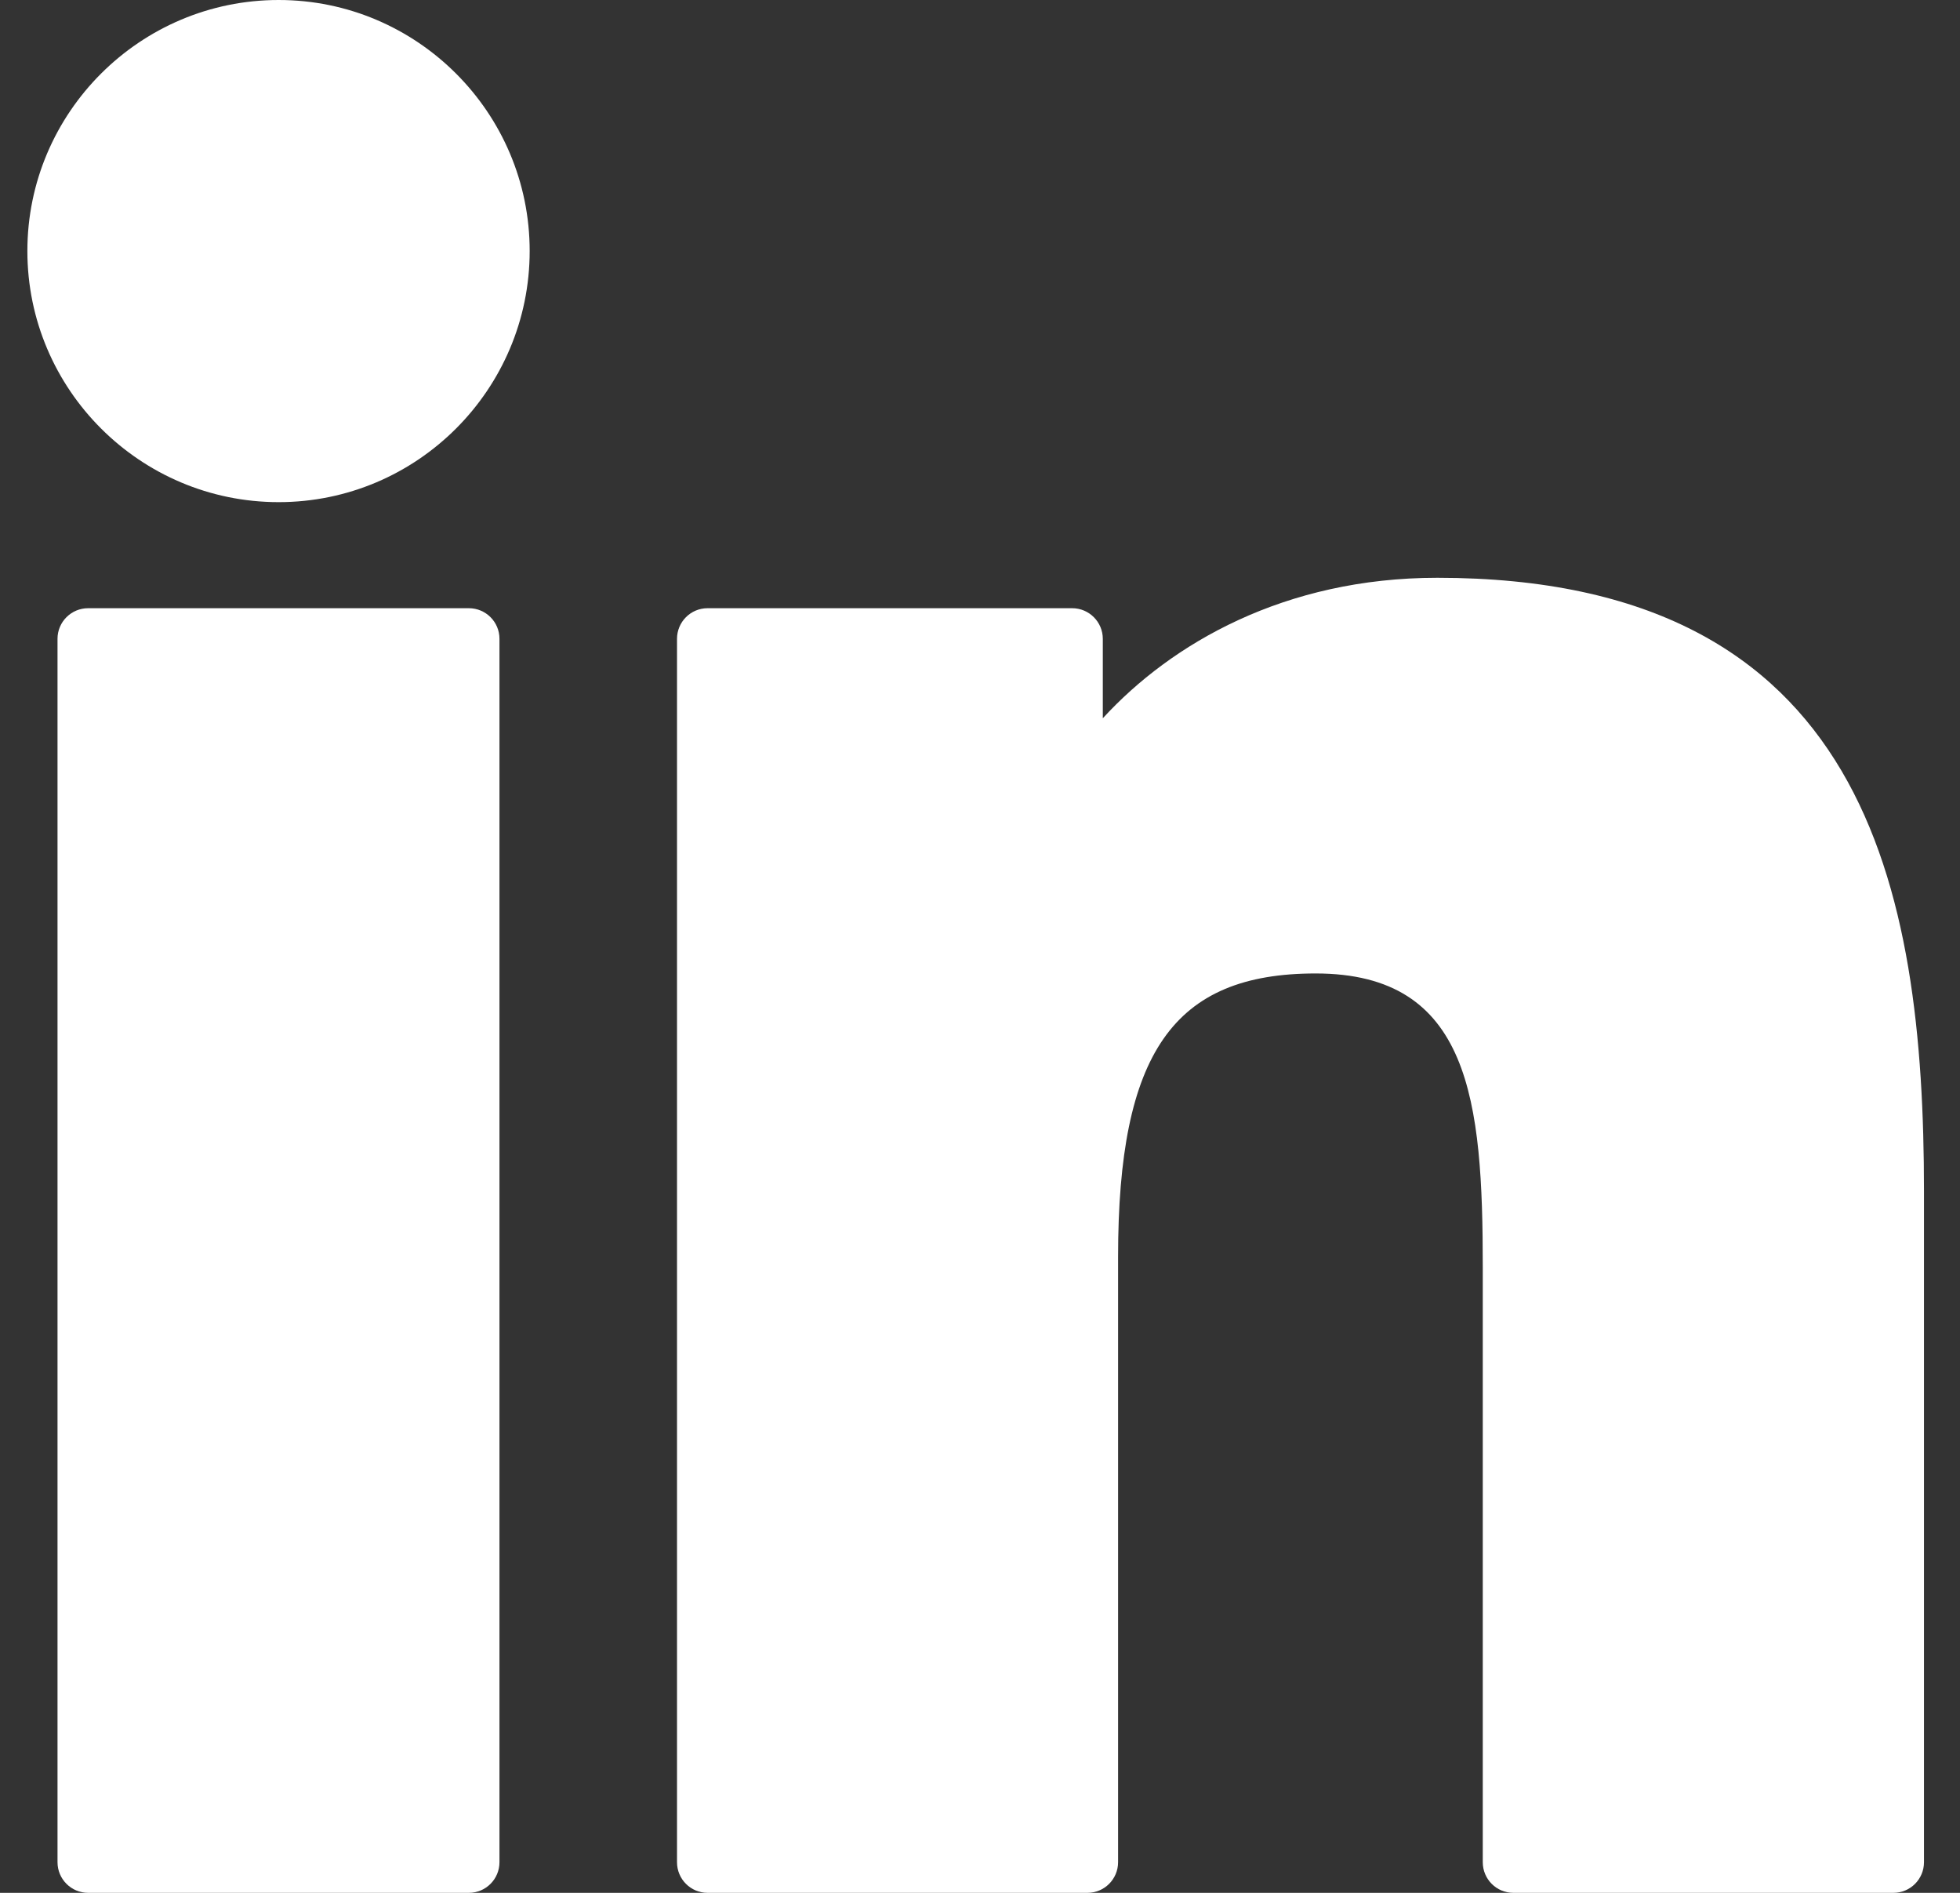 <svg width="29" height="28" viewBox="0 0 29 28" fill="none" xmlns="http://www.w3.org/2000/svg">
<rect x="0" y="0" width="29" height="28" fill="#333333" stroke="none"/>
<path d="M6.937 8.997H1.304C1.054 8.997 0.851 9.2 0.851 9.449V27.547C0.851 27.797 1.054 28 1.304 28H6.937C7.188 28 7.39 27.797 7.39 27.547V9.449C7.39 9.2 7.188 8.997 6.937 8.997Z" fill="white"/>
<path d="M4.123 0C2.073 0 0.405 1.666 0.405 3.713C0.405 5.762 2.073 7.428 4.123 7.428C6.171 7.428 7.837 5.762 7.837 3.713C7.837 1.666 6.171 0 4.123 0Z" fill="white"/>
<path d="M21.267 8.547C19.004 8.547 17.331 9.52 16.317 10.625V9.45C16.317 9.2 16.114 8.997 15.864 8.997H10.469C10.219 8.997 10.017 9.2 10.017 9.45V27.547C10.017 27.797 10.219 28 10.469 28H16.09C16.34 28 16.543 27.797 16.543 27.547V18.593C16.543 15.576 17.363 14.4 19.466 14.4C21.757 14.4 21.939 16.285 21.939 18.748V27.547C21.939 27.797 22.141 28 22.391 28H28.015C28.265 28 28.467 27.797 28.467 27.547V17.62C28.467 13.134 27.612 8.547 21.267 8.547Z" fill="white"/>
</svg>
